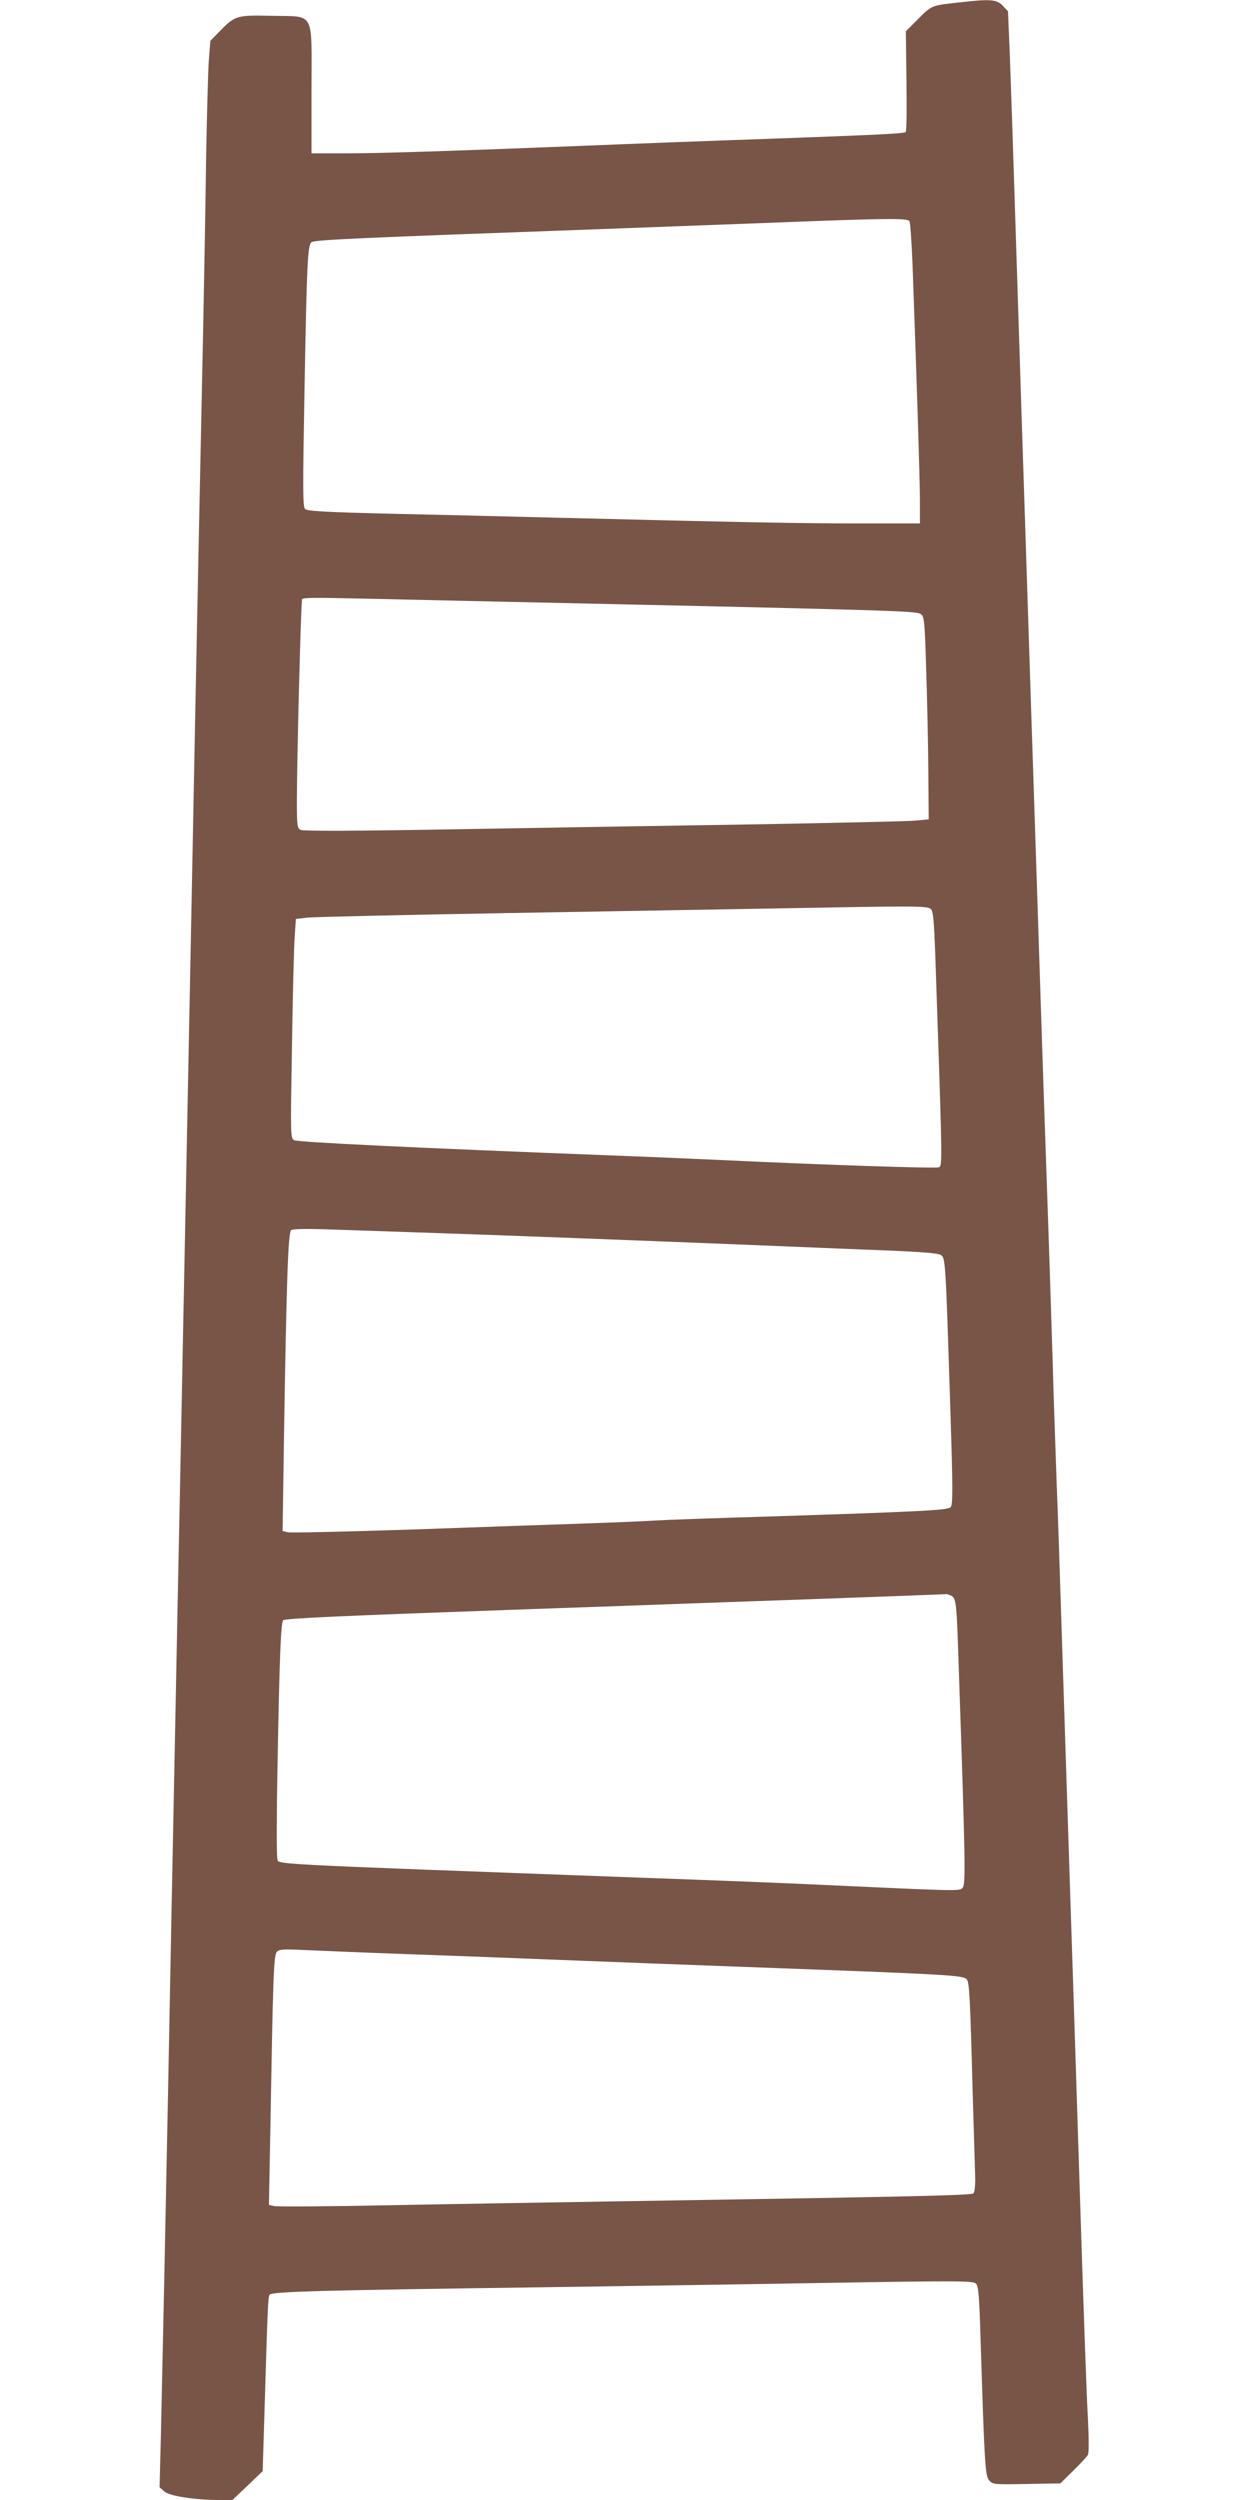 <?xml version="1.0" standalone="no"?>
<!DOCTYPE svg PUBLIC "-//W3C//DTD SVG 20010904//EN"
 "http://www.w3.org/TR/2001/REC-SVG-20010904/DTD/svg10.dtd">
<svg version="1.0" xmlns="http://www.w3.org/2000/svg"
 width="640pt" height="1280pt" viewBox="0 0 640 1280"
 preserveAspectRatio="xMidYMid meet">
<g transform="translate(0,1280) scale(0.1,-0.1)"
fill="#795548" stroke="none">
<path d="M4915 12788 c-148 -16 -144 -15 -213 -84 l-64 -64 3 -254 c2 -140 1
-258 -4 -262 -7 -8 -137 -14 -682 -34 -318 -11 -639 -23 -1060 -40 -582 -23
-943 -35 -1115 -35 l-185 0 0 327 c0 409 21 372 -205 377 -181 4 -186 2 -269
-83 l-44 -45 -8 -103 c-4 -57 -10 -290 -14 -518 -3 -228 -10 -615 -15 -860
-15 -708 -39 -1870 -55 -2720 -8 -432 -20 -1003 -25 -1270 -9 -452 -14 -697
-40 -2020 -6 -278 -15 -723 -20 -990 -16 -791 -29 -1460 -40 -2045 -11 -562
-25 -1233 -36 -1725 l-7 -275 24 -21 c26 -24 158 -44 283 -44 l66 0 78 74 77
74 8 264 c17 564 19 626 27 639 10 16 270 23 1385 38 424 6 1095 16 1493 23
660 11 724 10 739 -4 13 -14 17 -61 24 -300 20 -632 23 -685 44 -708 19 -21
27 -21 192 -18 l172 3 66 65 c37 36 70 72 75 81 6 10 5 87 0 190 -6 96 -21
527 -35 959 -14 432 -38 1199 -55 1705 -16 506 -37 1132 -45 1390 -8 259 -19
589 -25 735 -5 146 -15 420 -20 610 -6 190 -19 602 -30 915 -11 314 -27 782
-35 1040 -8 259 -22 673 -30 920 -8 248 -22 662 -30 920 -21 637 -52 1600 -70
2170 -8 259 -19 580 -24 714 l-10 243 -27 29 c-31 32 -62 35 -219 17z m-259
-1120 c5 -7 11 -105 16 -218 21 -581 38 -1108 38 -1212 l0 -118 -312 0 c-297
0 -610 6 -1573 30 -231 6 -607 15 -835 20 -327 8 -417 13 -428 24 -12 11 -12
107 -3 602 12 662 16 748 36 764 14 12 259 23 1430 65 248 9 657 25 910 34
587 23 712 25 721 9z m-2341 -1943 c2293 -50 2377 -52 2401 -70 16 -11 19 -44
26 -281 5 -148 10 -381 11 -519 l2 -250 -75 -7 c-41 -3 -390 -11 -775 -18
-385 -6 -1071 -17 -1524 -25 -559 -10 -829 -11 -842 -4 -17 9 -19 22 -19 147
0 198 20 993 26 1020 5 27 -86 26 769 7z m2449 -1578 c16 -12 19 -51 31 -427
31 -911 30 -889 10 -897 -17 -6 -594 13 -1100 37 -110 5 -378 17 -595 25 -988
38 -1585 67 -1603 77 -20 10 -20 19 -12 482 4 259 10 512 14 561 l6 90 60 7
c33 3 492 14 1020 23 528 9 1154 20 1390 24 702 13 759 13 779 -2z m-2624
-1657 c372 -12 1232 -45 1725 -65 193 -8 481 -20 640 -26 206 -8 296 -15 311
-24 25 -16 25 -14 50 -799 13 -405 13 -481 1 -493 -15 -16 -172 -23 -947 -48
-267 -8 -521 -17 -565 -20 -44 -3 -204 -10 -355 -15 -151 -5 -551 -19 -888
-31 -337 -11 -624 -18 -639 -14 l-26 6 7 477 c13 806 21 1053 37 1064 8 6 78
7 174 4 88 -3 302 -10 475 -16z m2730 -1860 c26 -14 28 -32 39 -375 34 -1002
36 -1105 19 -1121 -16 -17 -15 -17 -728 16 -118 6 -516 22 -885 35 -2027 75
-1883 68 -1895 99 -4 12 -4 226 1 476 10 556 17 732 29 744 10 10 274 22 1230
56 327 11 708 25 845 30 138 5 394 14 570 20 472 17 739 27 748 28 5 1 17 -3
27 -8z m-2790 -1835 c223 -8 521 -19 663 -25 408 -16 750 -29 1052 -40 1087
-40 1137 -43 1155 -65 13 -15 17 -89 30 -575 6 -201 12 -397 13 -437 1 -41 -3
-77 -9 -83 -10 -10 -303 -17 -1774 -40 -371 -6 -924 -15 -1228 -21 -305 -6
-565 -8 -579 -4 l-26 6 7 372 c14 802 17 907 34 924 13 13 35 14 136 9 67 -3
303 -13 526 -21z"/>
</g>
</svg>
